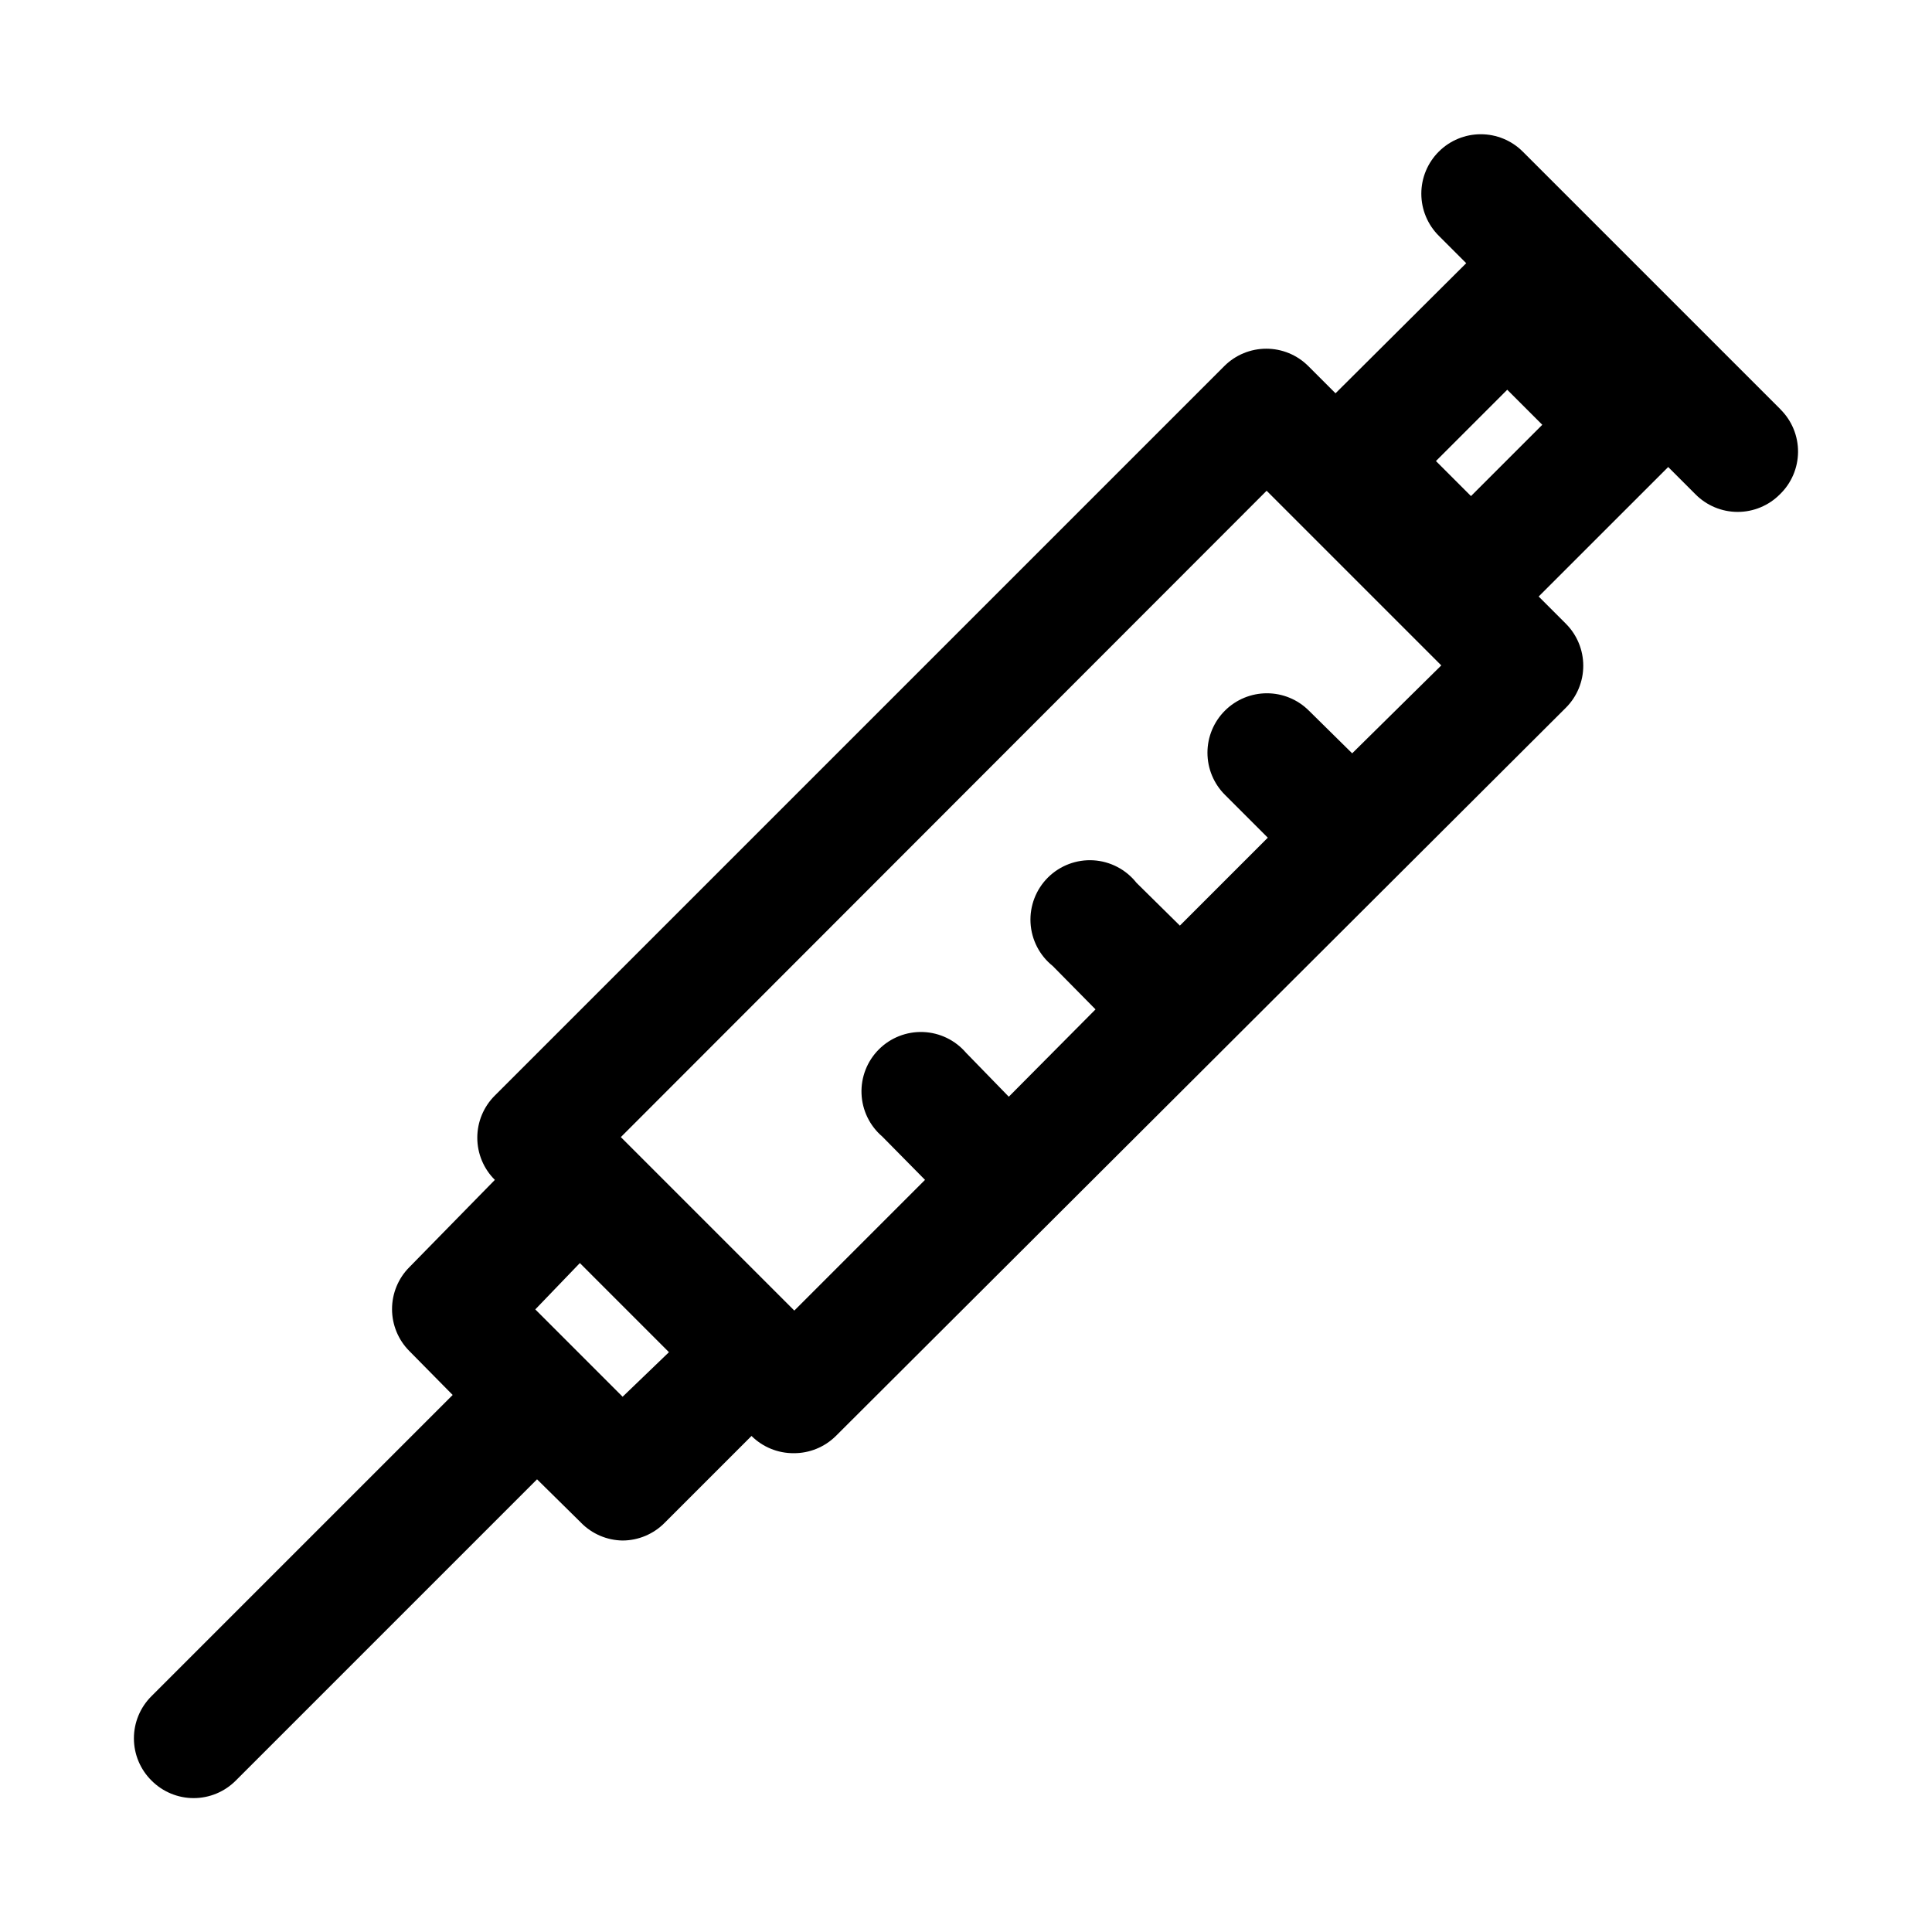 <?xml version="1.0" encoding="UTF-8"?>
<!-- The Best Svg Icon site in the world: iconSvg.co, Visit us! https://iconsvg.co -->
<svg fill="#000000" width="800px" height="800px" version="1.1" viewBox="144 144 512 512" xmlns="http://www.w3.org/2000/svg">
 <path d="m615.85 252.48-68.328-68.328c-2.949-2.934-6.941-4.578-11.098-4.578-4.16 0-8.152 1.645-11.102 4.578-2.981 2.957-4.656 6.981-4.656 11.176 0 4.199 1.676 8.223 4.656 11.18l7.242 7.242-34.637 34.48-7.242-7.242c-2.949-2.934-6.941-4.578-11.098-4.578-4.16 0-8.152 1.645-11.102 4.578l-193.34 193.34c-2.981 2.957-4.656 6.981-4.656 11.18 0 4.195 1.676 8.223 4.656 11.176l-22.672 23.145c-2.934 2.949-4.578 6.941-4.578 11.102 0 4.156 1.645 8.148 4.578 11.098l11.492 11.652-79.82 79.82c-2.981 2.957-4.656 6.981-4.656 11.18 0 4.195 1.676 8.223 4.656 11.176 2.957 2.981 6.981 4.66 11.176 4.66 4.199 0 8.223-1.68 11.18-4.66l79.824-79.824 11.652 11.492-0.004 0.004c2.906 2.969 6.867 4.664 11.02 4.723 4.211-0.016 8.234-1.719 11.18-4.723l22.984-22.984h0.004c2.969 2.945 6.992 4.59 11.176 4.566 4.188 0.023 8.207-1.621 11.18-4.566l193.49-193.02c2.934-2.949 4.578-6.941 4.578-11.098 0-4.16-1.645-8.152-4.578-11.102l-7.242-7.242 34.324-34.32 7.242 7.242c2.957 2.981 6.981 4.656 11.18 4.656 4.195 0 8.219-1.676 11.176-4.656 3.051-2.941 4.785-6.988 4.816-11.227 0.031-4.234-1.648-8.305-4.66-11.289zm-306.85 261.67-23.141-23.145 11.809-12.281 23.613 23.617zm193.34-170.51-11.492-11.336h-0.004c-2.949-2.934-6.938-4.578-11.098-4.578-4.16 0-8.148 1.645-11.102 4.578-2.981 2.953-4.656 6.981-4.656 11.176 0 4.199 1.676 8.223 4.656 11.18l11.336 11.336-23.301 23.301-11.492-11.336c-2.777-3.523-6.93-5.695-11.41-5.969-4.477-0.27-8.859 1.383-12.047 4.543-3.184 3.164-4.867 7.535-4.629 12.016 0.242 4.481 2.383 8.648 5.887 11.453l11.336 11.492-22.984 23.145-11.336-11.652c-2.856-3.332-6.969-5.32-11.352-5.492-4.383-0.168-8.641 1.5-11.742 4.602s-4.769 7.356-4.598 11.738c0.168 4.383 2.16 8.5 5.492 11.352l11.336 11.492-34.637 34.637-45.973-45.973 171.14-171.29 46.285 46.285zm31.488-68.172-9.289-9.289 18.895-18.895 9.289 9.289z"/>
</svg>